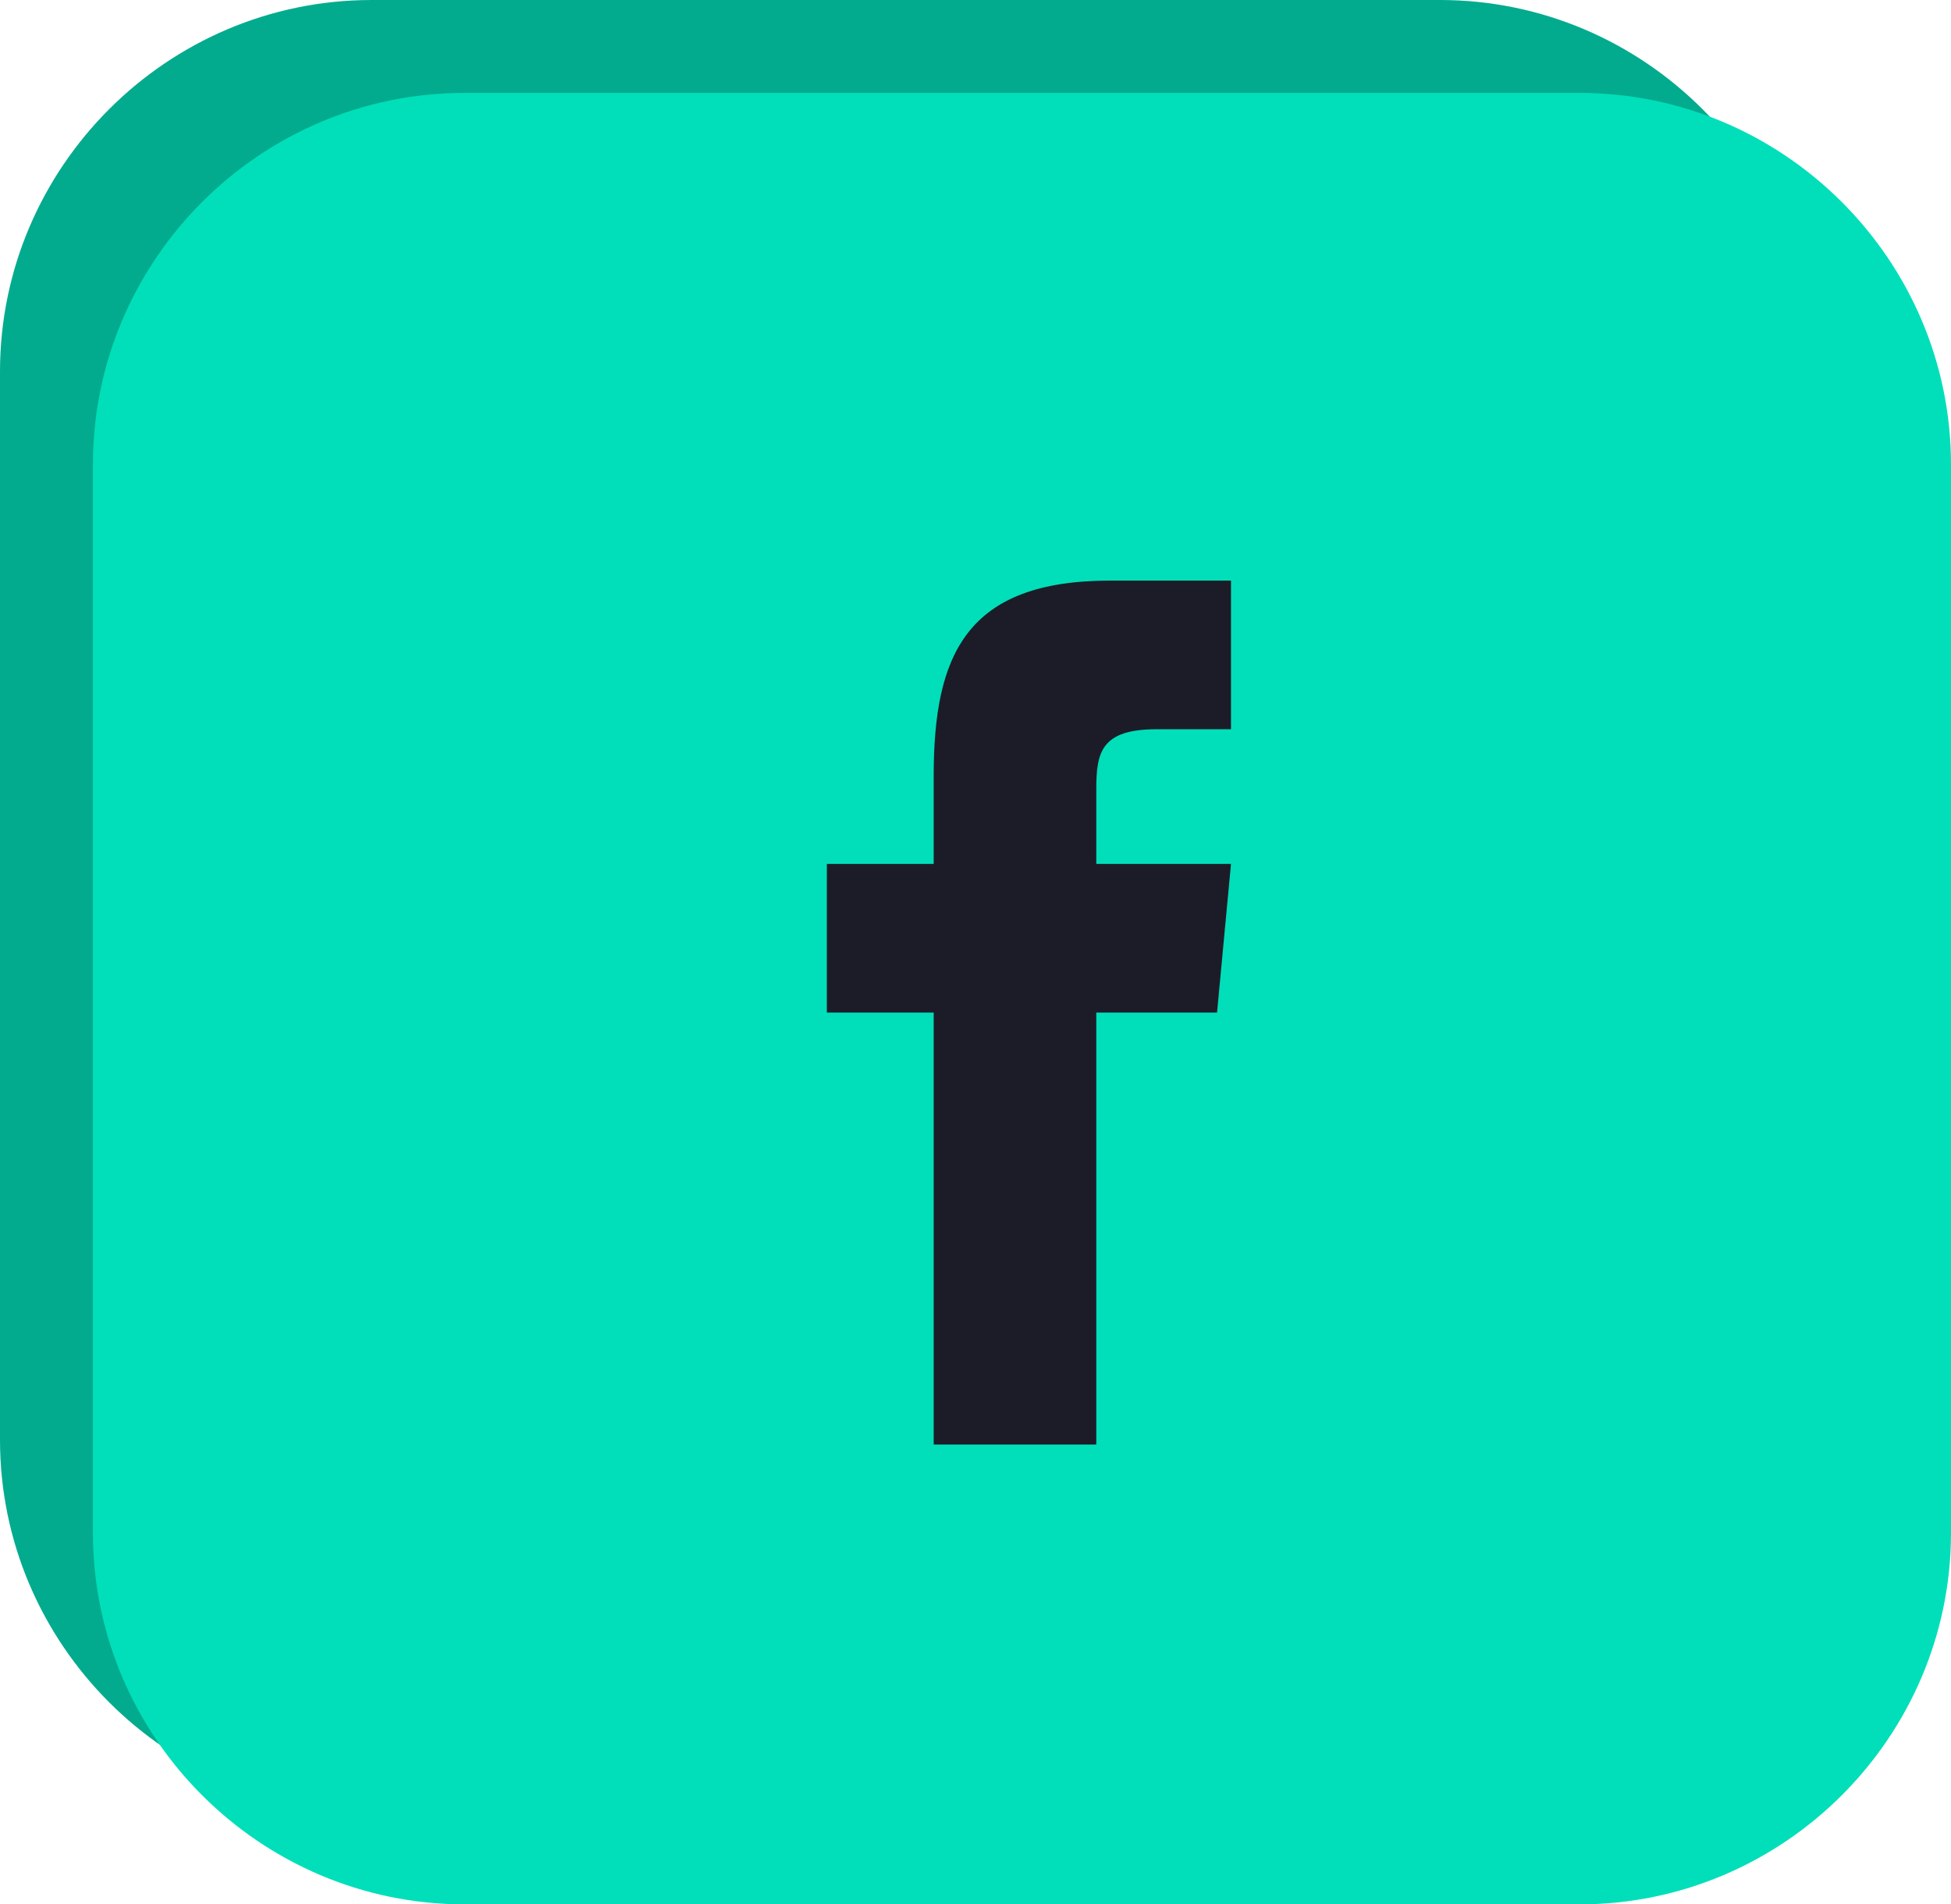 <?xml version="1.0" encoding="UTF-8"?>
<!-- Generator: Adobe Illustrator 28.1.0, SVG Export Plug-In . SVG Version: 6.00 Build 0)  -->
<svg xmlns="http://www.w3.org/2000/svg" xmlns:xlink="http://www.w3.org/1999/xlink" version="1.1" id="Layer_1" x="0px" y="0px" viewBox="0 0 42 41" style="enable-background:new 0 0 42 41;" xml:space="preserve">
<style type="text/css">
	.st0{fill:#02AB8E;}
	.st1{fill:#00DFB9;}
	.st2{fill:#1C1C28;}
</style>
<path id="Rectangle_100" class="st0" d="M8,0h23c4.4,0,8,3.6,8,8v23c0,4.4-3.6,8-8,8H8c-4.4,0-8-3.6-8-8V8C0,3.6,3.6,0,8,0z"></path>
<path id="Rectangle_99" class="st1" d="M10,2h24c4.4,0,8,3.6,8,8v23c0,4.4-3.6,8-8,8H10c-4.4,0-8-3.6-8-8V10C2,5.6,5.6,2,10,2z"></path>
<path id="Path_726" class="st2" d="M26.2,21.8h-2.6v9.3h-3.5v-9.3h-2.3v-3.2h2.3v-1.9c0-2.6,0.7-4.2,3.8-4.2h2.6v3.2h-1.6  c-1.2,0-1.3,0.5-1.3,1.3v1.6h2.9L26.2,21.8z"></path>
</svg>
